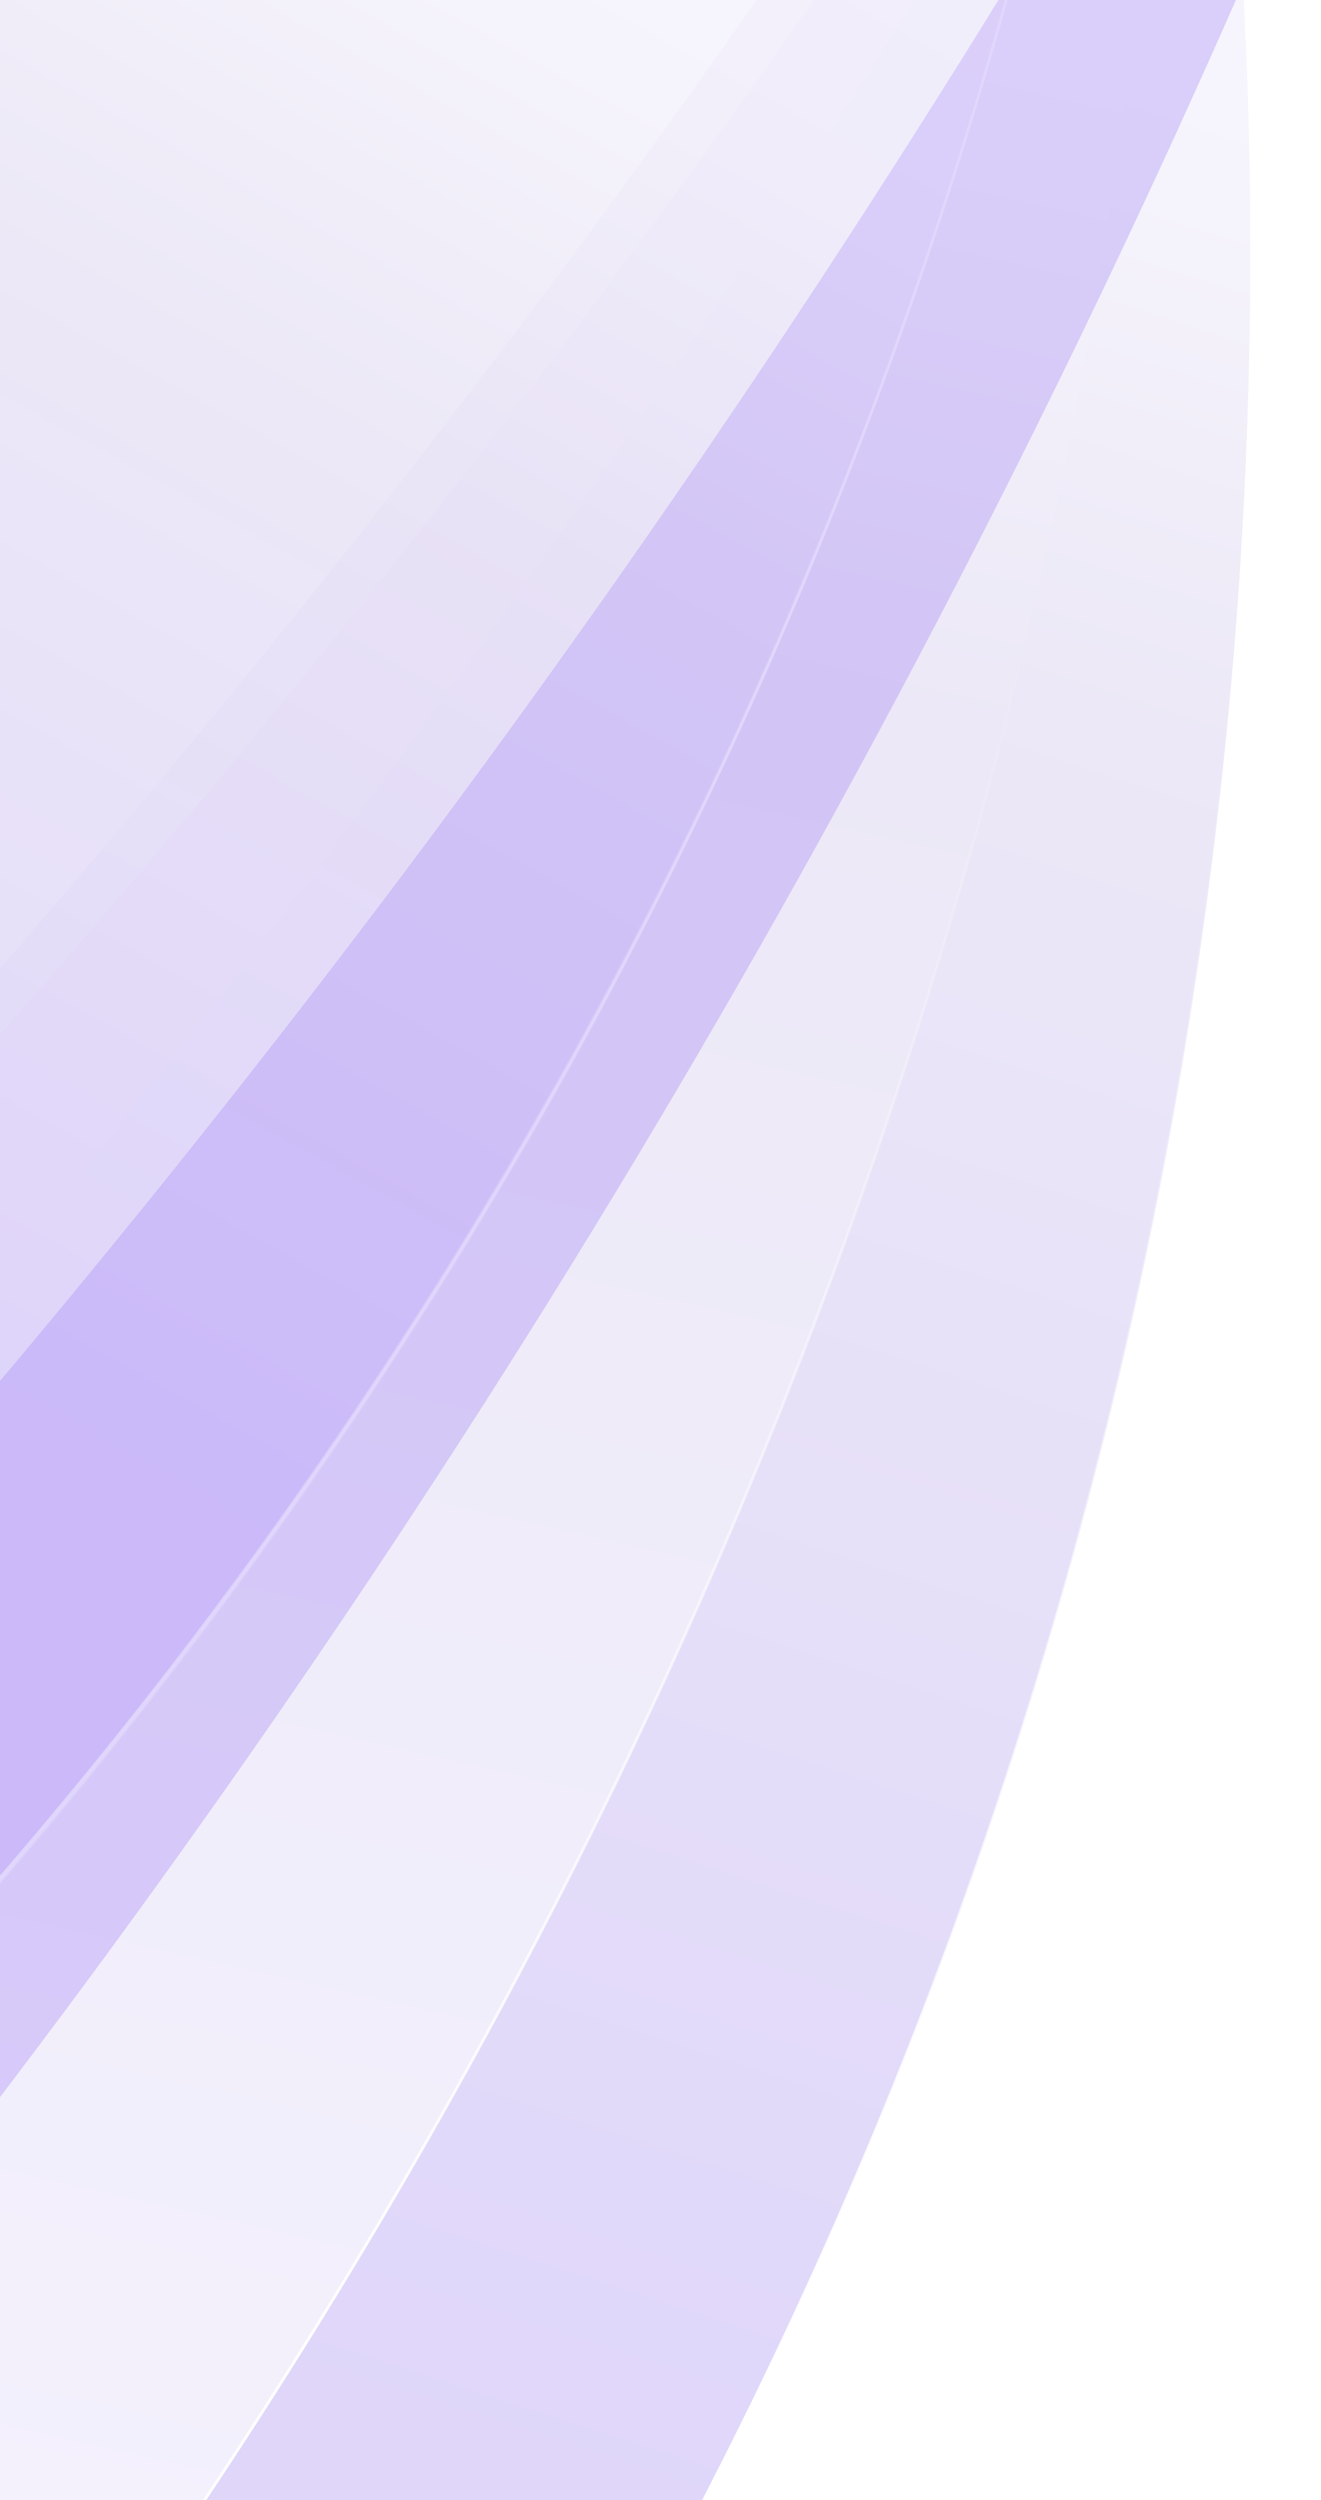 <svg width="370" height="700" viewBox="0 0 370 700" fill="none" xmlns="http://www.w3.org/2000/svg">
<g clip-path="url(#clip0_477_22601)">
<g clip-path="url(#clip1_477_22601)">
<path d="M-43.188 -4.663C-26.648 241.382 -77.298 486.79 -187.298 704.773C101.813 477.1 279.515 147.051 321.957 -203.912L-43.188 -4.663Z" fill="url(#paint0_linear_477_22601)" stroke="url(#paint1_linear_477_22601)" stroke-width="0.791"/>
<path d="M196.464 701.258C338.645 426.794 385.975 107.53 322.543 -202.174C279.654 148.913 101.472 478.957 -188.142 706.442C-249.96 828.526 -330.409 941.972 -428.111 1042.07L196.464 701.258Z" fill="url(#paint2_linear_477_22601)" stroke="url(#paint3_linear_477_22601)" stroke-width="0.791"/>
<path d="M196.467 701.257C337.85 428.332 385.445 111.105 323.602 -196.968C323.928 -193.21 324.321 -188.111 324.695 -181.745C325.576 -166.787 326.36 -144.834 325.977 -116.85C325.21 -60.882 319.773 19.213 301.092 115.733C263.804 308.395 173.748 566.501 -37.256 828.792L196.467 701.257Z" fill="url(#paint4_linear_477_22601)" stroke="url(#paint5_linear_477_22601)" stroke-width="0.791"/>
</g>
<g opacity="0.2">
<g filter="url(#filter0_f_477_22601)">
<path d="M-319.708 944.9L-246.851 871.301C101.961 518.936 354.601 82.984 486.975 -394.975C280.532 74.375 -34.415 487.9 -431.964 811.594L-442.533 820.2L-319.708 944.9Z" fill="#7348EA"/>
</g>
<g opacity="0.09" filter="url(#filter1_f_477_22601)">
<path d="M-275.29 794.107L-202.259 720.681C147.385 369.144 401.056 -66.208 534.56 -543.851C327.007 -74.993 11.084 337.785 -387.23 660.536L-397.82 669.117L-275.29 794.107Z" fill="#7348EA"/>
</g>
<g style="mix-blend-mode:screen" filter="url(#filter2_f_477_22601)">
<path d="M-319.708 944.9L-276.156 895.23C56.096 516.31 314.878 78.794 486.975 -394.975C299.142 69.511 14.574 488.6 -347.819 834.441L-367.016 852.761L-319.708 944.9Z" fill="#C8B4FF"/>
</g>
<g style="mix-blend-mode:screen" opacity="0.09" filter="url(#filter3_f_477_22601)">
<path d="M-275.29 794.107L-231.62 744.54C101.527 366.409 361.343 -70.492 534.56 -543.851C345.63 -79.813 60.071 338.601 -303.139 683.582L-322.38 701.856L-275.29 794.107Z" fill="#C8B4FF"/>
</g>
<g style="mix-blend-mode:color-dodge" filter="url(#filter4_f_477_22601)">
<path d="M-319.708 944.9L-246.851 871.301C101.96 518.936 354.601 82.984 486.975 -394.975C280.532 74.374 -34.415 487.9 -431.963 811.594L-442.533 820.2L-319.708 944.9Z" fill="#6937F1"/>
</g>
<g style="mix-blend-mode:color-dodge" opacity="0.09" filter="url(#filter5_f_477_22601)">
<path d="M-291.187 793.819L-218.156 720.393C131.489 368.856 385.16 -66.496 518.663 -544.139C311.111 -75.281 -4.813 337.497 -403.126 660.247L-413.717 668.829L-291.187 793.819Z" fill="#6937F1"/>
</g>
</g>
</g>
<defs>
<filter id="filter0_f_477_22601" x="-497.094" y="-449.536" width="1038.63" height="1449" filterUnits="userSpaceOnUse" color-interpolation-filters="sRGB">
<feFlood flood-opacity="0" result="BackgroundImageFix"/>
<feBlend mode="normal" in="SourceGraphic" in2="BackgroundImageFix" result="shape"/>
<feGaussianBlur stdDeviation="27.28" result="effect1_foregroundBlur_477_22601"/>
</filter>
<filter id="filter1_f_477_22601" x="-452.381" y="-598.412" width="1041.5" height="1447.08" filterUnits="userSpaceOnUse" color-interpolation-filters="sRGB">
<feFlood flood-opacity="0" result="BackgroundImageFix"/>
<feBlend mode="normal" in="SourceGraphic" in2="BackgroundImageFix" result="shape"/>
<feGaussianBlur stdDeviation="27.28" result="effect1_foregroundBlur_477_22601"/>
</filter>
<filter id="filter2_f_477_22601" x="-419.204" y="-447.163" width="958.368" height="1444.25" filterUnits="userSpaceOnUse" color-interpolation-filters="sRGB">
<feFlood flood-opacity="0" result="BackgroundImageFix"/>
<feBlend mode="normal" in="SourceGraphic" in2="BackgroundImageFix" result="shape"/>
<feGaussianBlur stdDeviation="26.094" result="effect1_foregroundBlur_477_22601"/>
</filter>
<filter id="filter3_f_477_22601" x="-374.569" y="-596.039" width="961.317" height="1442.34" filterUnits="userSpaceOnUse" color-interpolation-filters="sRGB">
<feFlood flood-opacity="0" result="BackgroundImageFix"/>
<feBlend mode="normal" in="SourceGraphic" in2="BackgroundImageFix" result="shape"/>
<feGaussianBlur stdDeviation="26.094" result="effect1_foregroundBlur_477_22601"/>
</filter>
<filter id="filter4_f_477_22601" x="-600.681" y="-553.123" width="1245.8" height="1656.17" filterUnits="userSpaceOnUse" color-interpolation-filters="sRGB">
<feFlood flood-opacity="0" result="BackgroundImageFix"/>
<feBlend mode="normal" in="SourceGraphic" in2="BackgroundImageFix" result="shape"/>
<feGaussianBlur stdDeviation="79.074" result="effect1_foregroundBlur_477_22601"/>
</filter>
<filter id="filter5_f_477_22601" x="-809.086" y="-939.508" width="1723.12" height="2128.7" filterUnits="userSpaceOnUse" color-interpolation-filters="sRGB">
<feFlood flood-opacity="0" result="BackgroundImageFix"/>
<feBlend mode="normal" in="SourceGraphic" in2="BackgroundImageFix" result="shape"/>
<feGaussianBlur stdDeviation="197.685" result="effect1_foregroundBlur_477_22601"/>
</filter>
<linearGradient id="paint0_linear_477_22601" x1="-114.329" y1="511.228" x2="210.665" y2="-73.109" gradientUnits="userSpaceOnUse">
<stop offset="0.231" stop-color="#E3DAFB"/>
<stop offset="0.661" stop-color="#ECE8F7"/>
<stop offset="0.846" stop-color="#F5F3FB"/>
<stop offset="1" stop-color="#F8F6FE"/>
</linearGradient>
<linearGradient id="paint1_linear_477_22601" x1="102.475" y1="543.65" x2="81.632" y2="-52.195" gradientUnits="userSpaceOnUse">
<stop stop-color="white"/>
<stop offset="0.716" stop-color="white" stop-opacity="0"/>
</linearGradient>
<linearGradient id="paint2_linear_477_22601" x1="122.514" y1="742.06" x2="307.756" y2="-80.778" gradientUnits="userSpaceOnUse">
<stop stop-color="#F4F1FD"/>
<stop offset="0.661" stop-color="#ECE8F7"/>
<stop offset="0.846" stop-color="#F5F3FB"/>
<stop offset="1" stop-color="#F8F6FE"/>
</linearGradient>
<linearGradient id="paint3_linear_477_22601" x1="-16.223" y1="812.749" x2="-66.424" y2="13.492" gradientUnits="userSpaceOnUse">
<stop stop-color="white"/>
<stop offset="0.716" stop-color="white" stop-opacity="0"/>
</linearGradient>
<linearGradient id="paint4_linear_477_22601" x1="141.628" y1="693.386" x2="383.613" y2="-54.378" gradientUnits="userSpaceOnUse">
<stop stop-color="#DFD6FA"/>
<stop offset="0.661" stop-color="#ECE8F7"/>
<stop offset="0.846" stop-color="#F5F3FB"/>
<stop offset="1" stop-color="#F8F6FE"/>
</linearGradient>
<linearGradient id="paint5_linear_477_22601" x1="227.87" y1="679.556" x2="318.021" y2="-30.924" gradientUnits="userSpaceOnUse">
<stop stop-color="white"/>
<stop offset="0.716" stop-color="white" stop-opacity="0"/>
</linearGradient>
<clipPath id="clip0_477_22601">
<rect width="370" height="700" fill="white" transform="translate(370 700) rotate(-180)"/>
</clipPath>
<clipPath id="clip1_477_22601">
<rect width="1259.39" height="735.254" fill="white" transform="matrix(0.878 -0.479 -0.48 -0.877 -430.241 1043.68)"/>
</clipPath>
</defs>
</svg>
